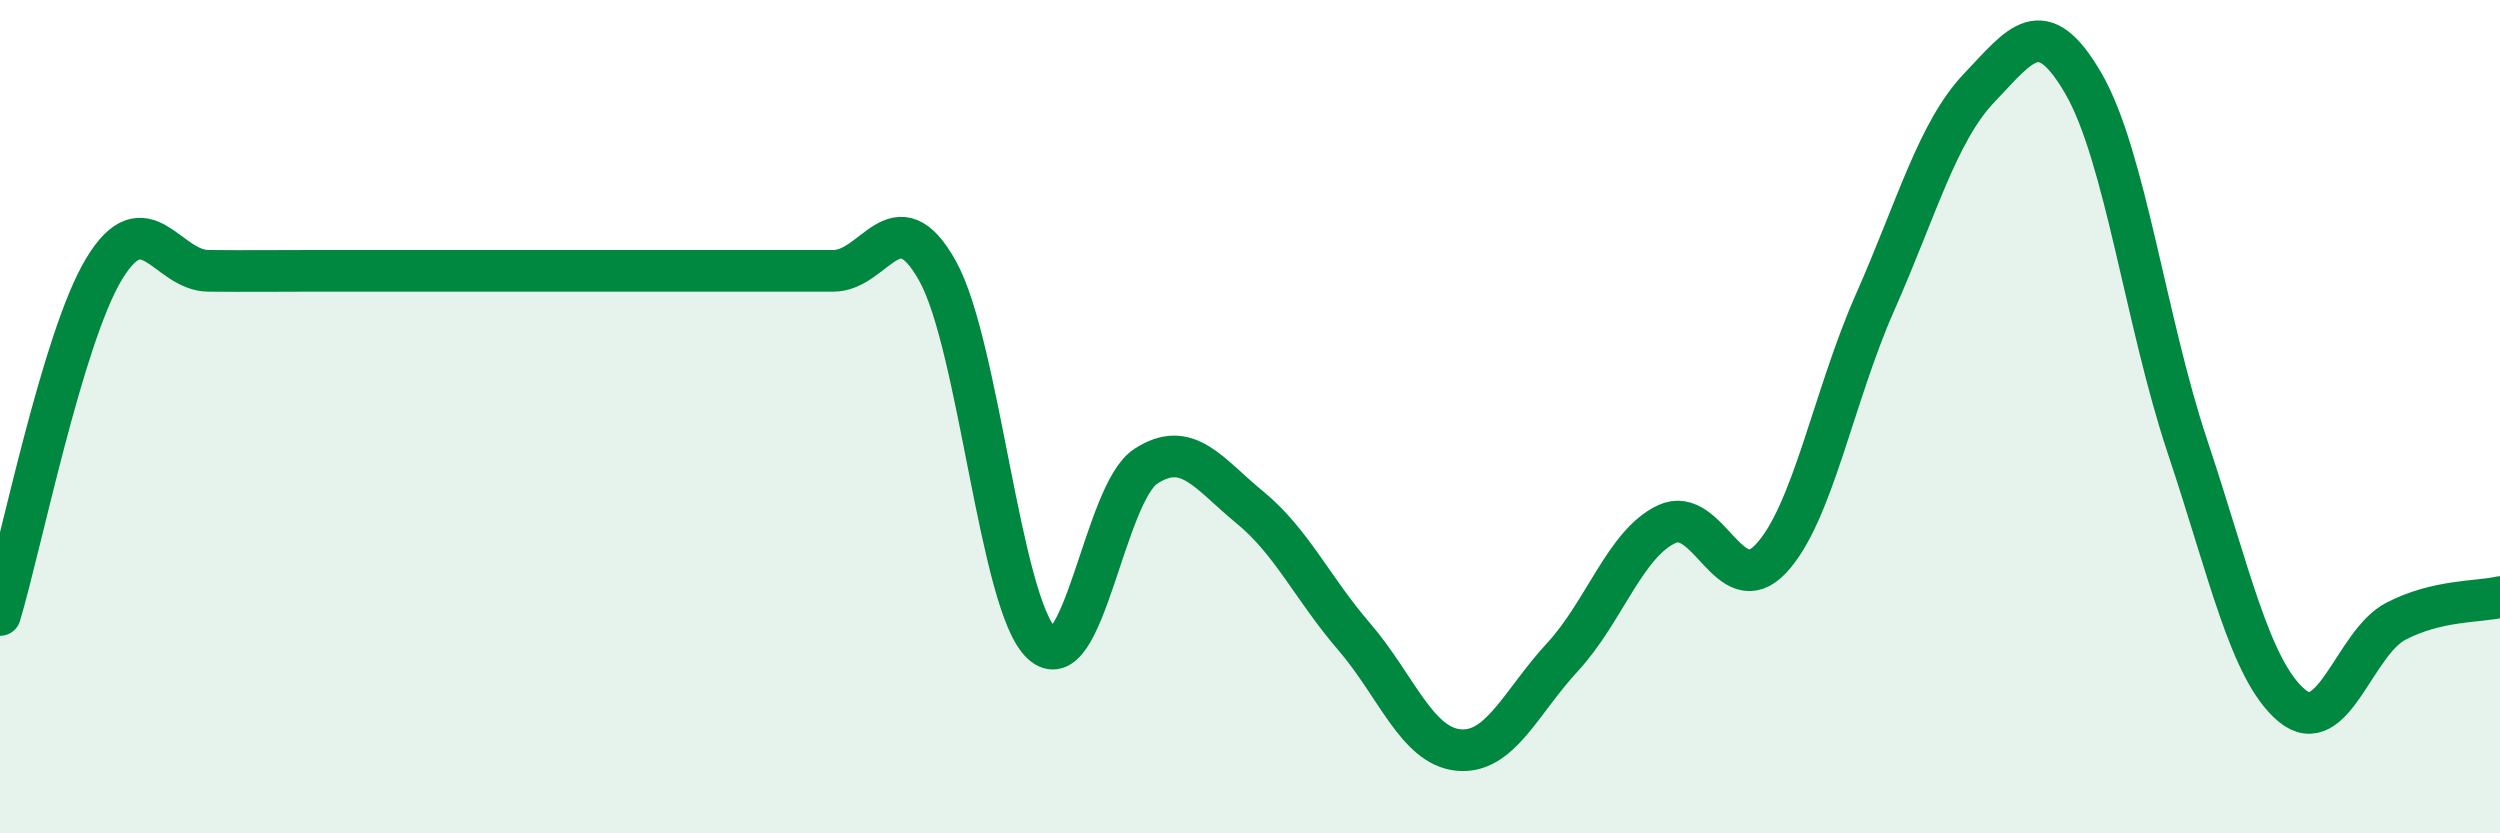 
    <svg width="60" height="20" viewBox="0 0 60 20" xmlns="http://www.w3.org/2000/svg">
      <path
        d="M 0,14.76 C 0.5,13.1 1.5,8.1 2.5,6.45 C 3.5,4.8 4,6.49 5,6.5 C 6,6.51 6.5,6.5 7.5,6.5 C 8.5,6.5 9,6.5 10,6.5 C 11,6.5 11.5,6.5 12.5,6.5 C 13.5,6.5 14,6.5 15,6.5 C 16,6.5 16.5,6.5 17.5,6.5 C 18.5,6.5 19,6.5 20,6.5 C 21,6.5 21.5,4.71 22.5,6.5 C 23.5,8.29 24,14.5 25,15.44 C 26,16.38 26.5,11.84 27.5,11.19 C 28.5,10.54 29,11.36 30,12.18 C 31,13 31.5,14.12 32.5,15.28 C 33.5,16.44 34,17.9 35,18 C 36,18.1 36.5,16.85 37.5,15.77 C 38.5,14.69 39,13.05 40,12.58 C 41,12.11 41.5,14.47 42.5,13.41 C 43.5,12.35 44,9.52 45,7.26 C 46,5 46.5,3.16 47.5,2.11 C 48.5,1.06 49,0.28 50,2 C 51,3.72 51.5,7.73 52.5,10.72 C 53.5,13.71 54,16.09 55,16.93 C 56,17.77 56.5,15.43 57.5,14.91 C 58.5,14.39 59.5,14.45 60,14.33L60 20L0 20Z"
        fill="#008740"
        opacity="0.1"
        stroke-linecap="round"
        stroke-linejoin="round"
      />
      <path
        d="M 0,14.76 C 0.5,13.1 1.5,8.1 2.5,6.45 C 3.5,4.8 4,6.49 5,6.5 C 6,6.51 6.5,6.5 7.5,6.5 C 8.5,6.5 9,6.5 10,6.5 C 11,6.5 11.5,6.5 12.5,6.5 C 13.5,6.5 14,6.5 15,6.5 C 16,6.5 16.5,6.5 17.5,6.5 C 18.5,6.5 19,6.5 20,6.5 C 21,6.5 21.5,4.71 22.5,6.5 C 23.5,8.29 24,14.5 25,15.44 C 26,16.38 26.5,11.84 27.5,11.19 C 28.5,10.54 29,11.36 30,12.18 C 31,13 31.5,14.12 32.5,15.28 C 33.5,16.44 34,17.9 35,18 C 36,18.1 36.5,16.85 37.5,15.77 C 38.5,14.69 39,13.05 40,12.58 C 41,12.11 41.5,14.47 42.5,13.41 C 43.5,12.35 44,9.52 45,7.26 C 46,5 46.5,3.16 47.5,2.11 C 48.5,1.06 49,0.28 50,2 C 51,3.72 51.5,7.73 52.5,10.72 C 53.5,13.71 54,16.09 55,16.93 C 56,17.77 56.5,15.43 57.5,14.91 C 58.5,14.39 59.5,14.45 60,14.33"
        stroke="#008740"
        stroke-width="1"
        fill="none"
        stroke-linecap="round"
        stroke-linejoin="round"
      />
    </svg>
  